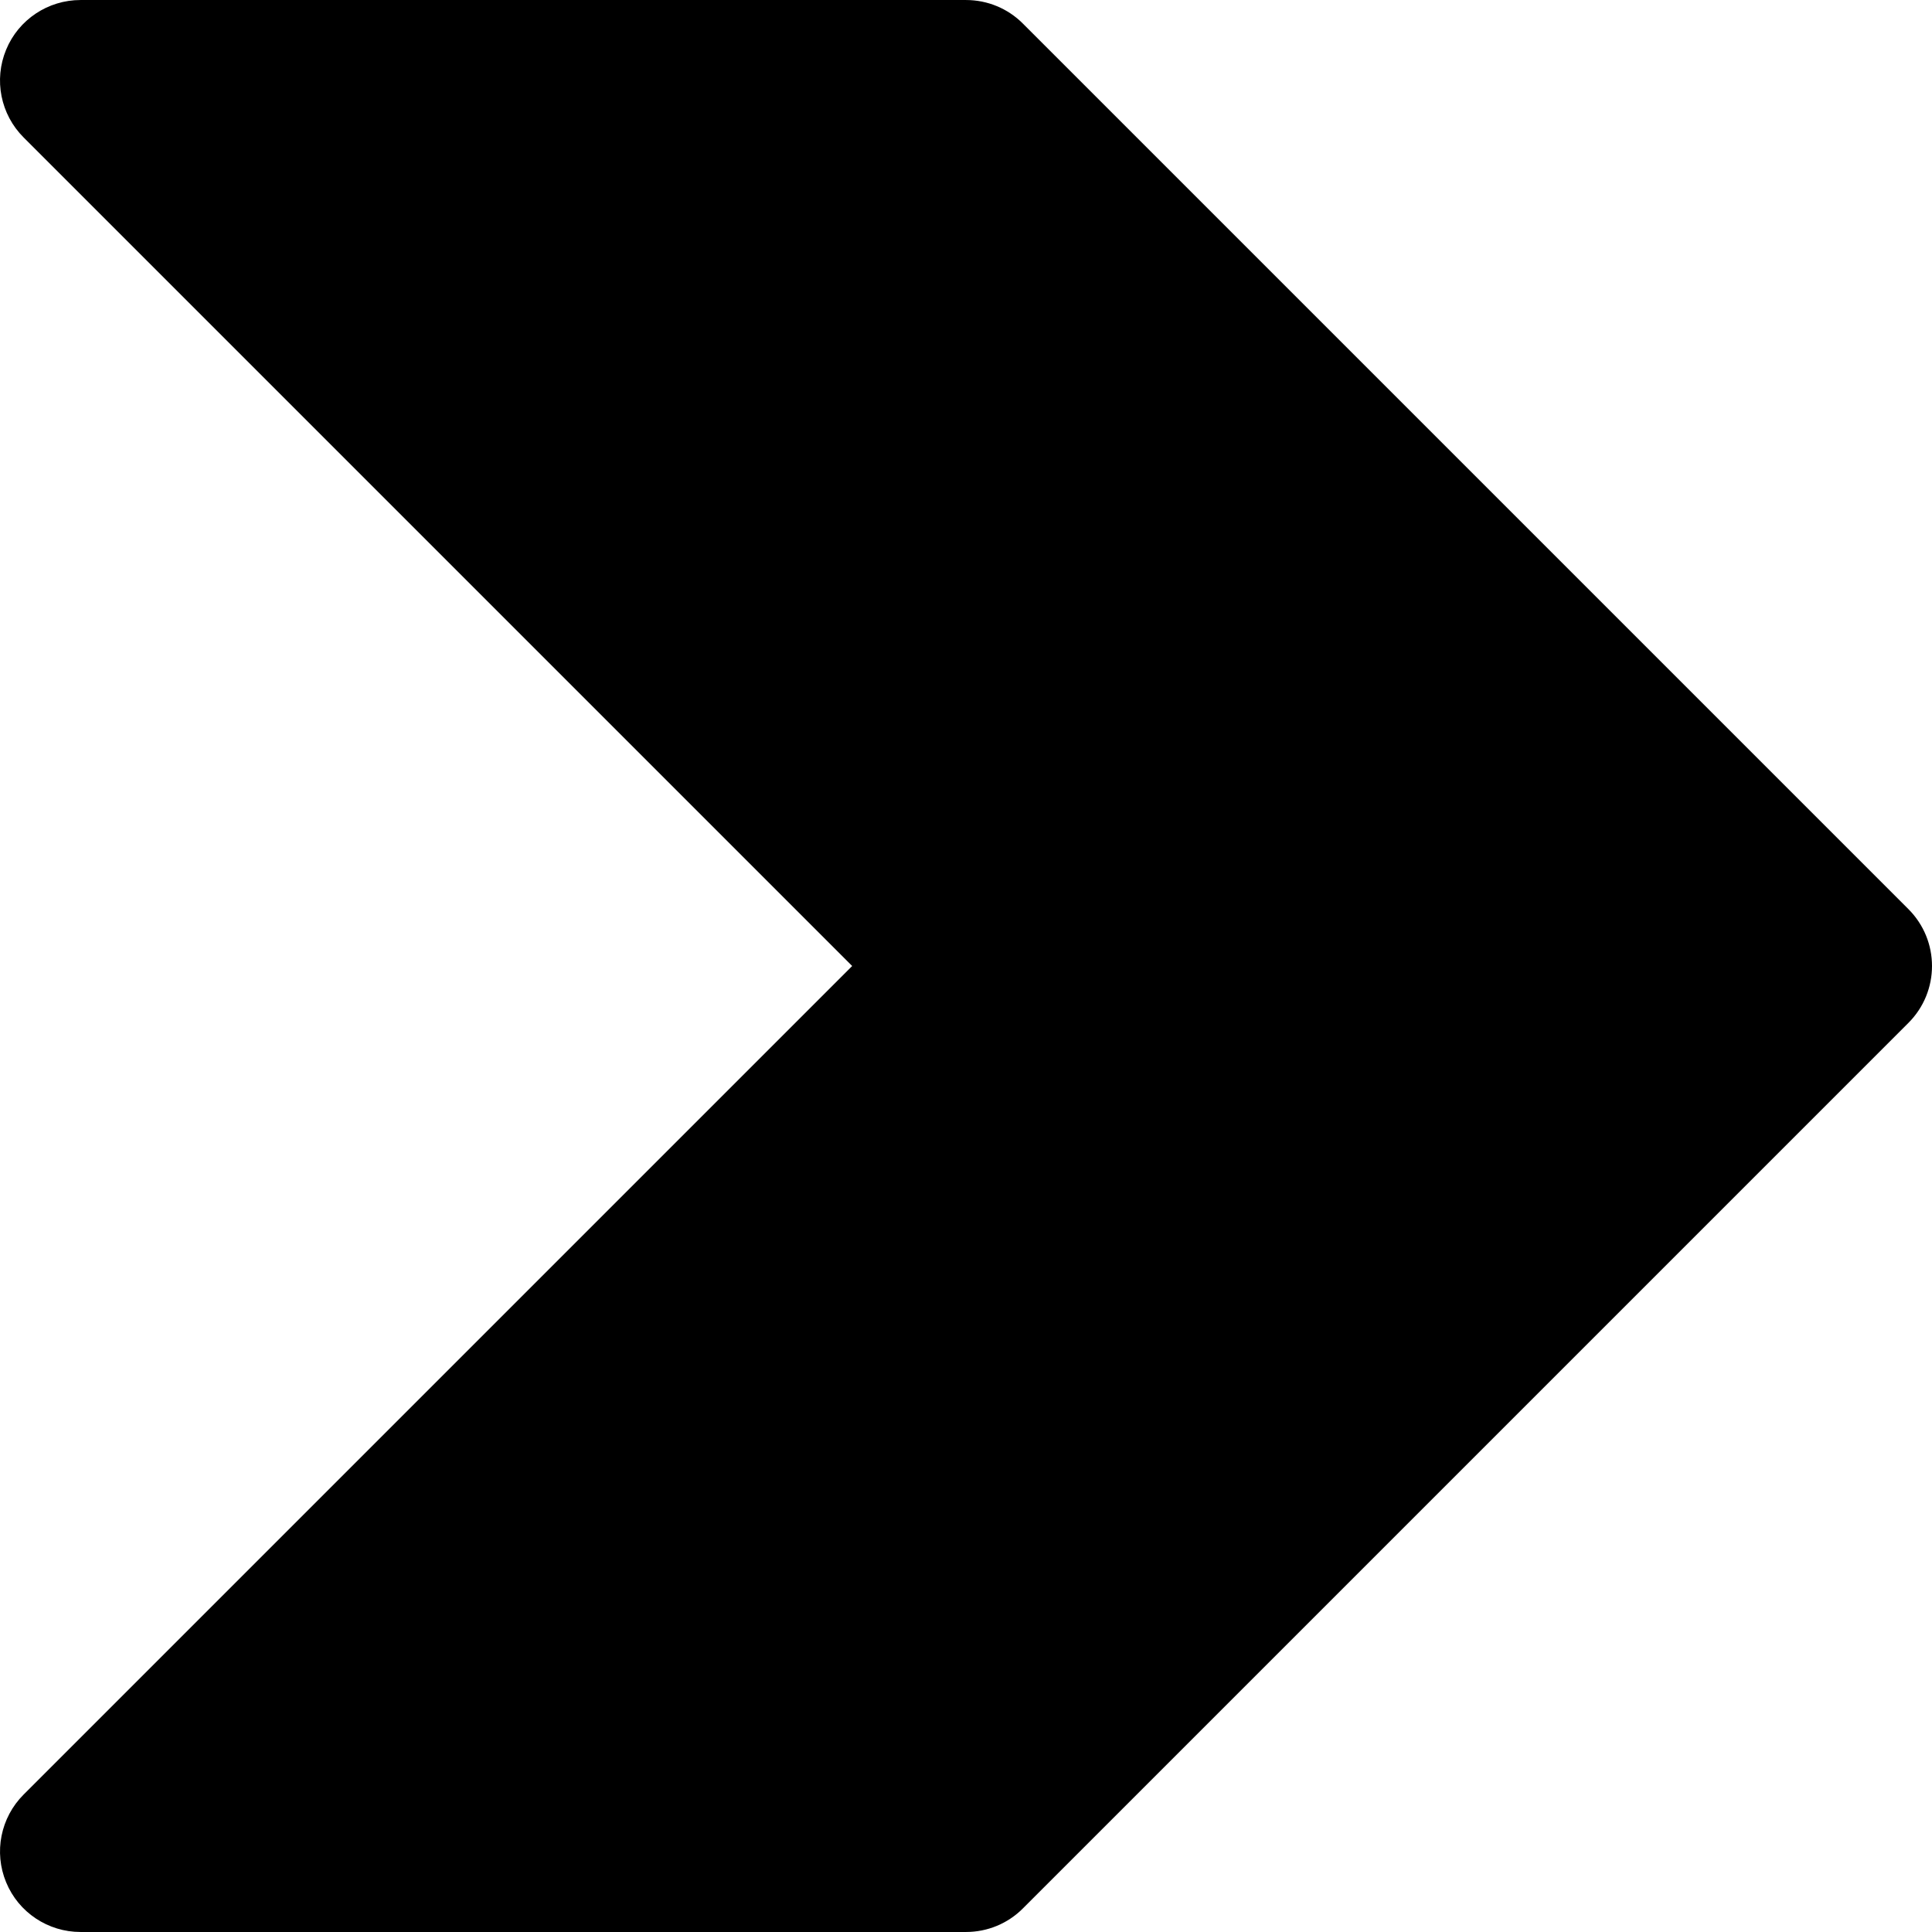 <?xml version="1.0" encoding="iso-8859-1"?>
<!-- Uploaded to: SVG Repo, www.svgrepo.com, Generator: SVG Repo Mixer Tools -->
<svg fill="#000000" height="800px" width="800px" version="1.1" id="Layer_1" xmlns="http://www.w3.org/2000/svg" xmlns:xlink="http://www.w3.org/1999/xlink" 
	 viewBox="0 0 512.01 512.01" xml:space="preserve">
<g>
	<g>
		<path d="M505.754,240.923L271.088,6.256c-3.989-4.011-9.408-6.251-15.083-6.251H21.338c-8.619,0-16.427,5.184-19.712,13.163
			c-3.307,7.979-1.472,17.152,4.629,23.253l219.584,219.584L6.256,475.59c-6.101,6.101-7.936,15.275-4.629,23.253
			c3.285,7.979,11.093,13.163,19.712,13.163h234.667c5.675,0,11.093-2.24,15.083-6.251l234.667-234.667
			C514.096,262.747,514.096,249.264,505.754,240.923z"/>
	</g>
</g>
</svg>